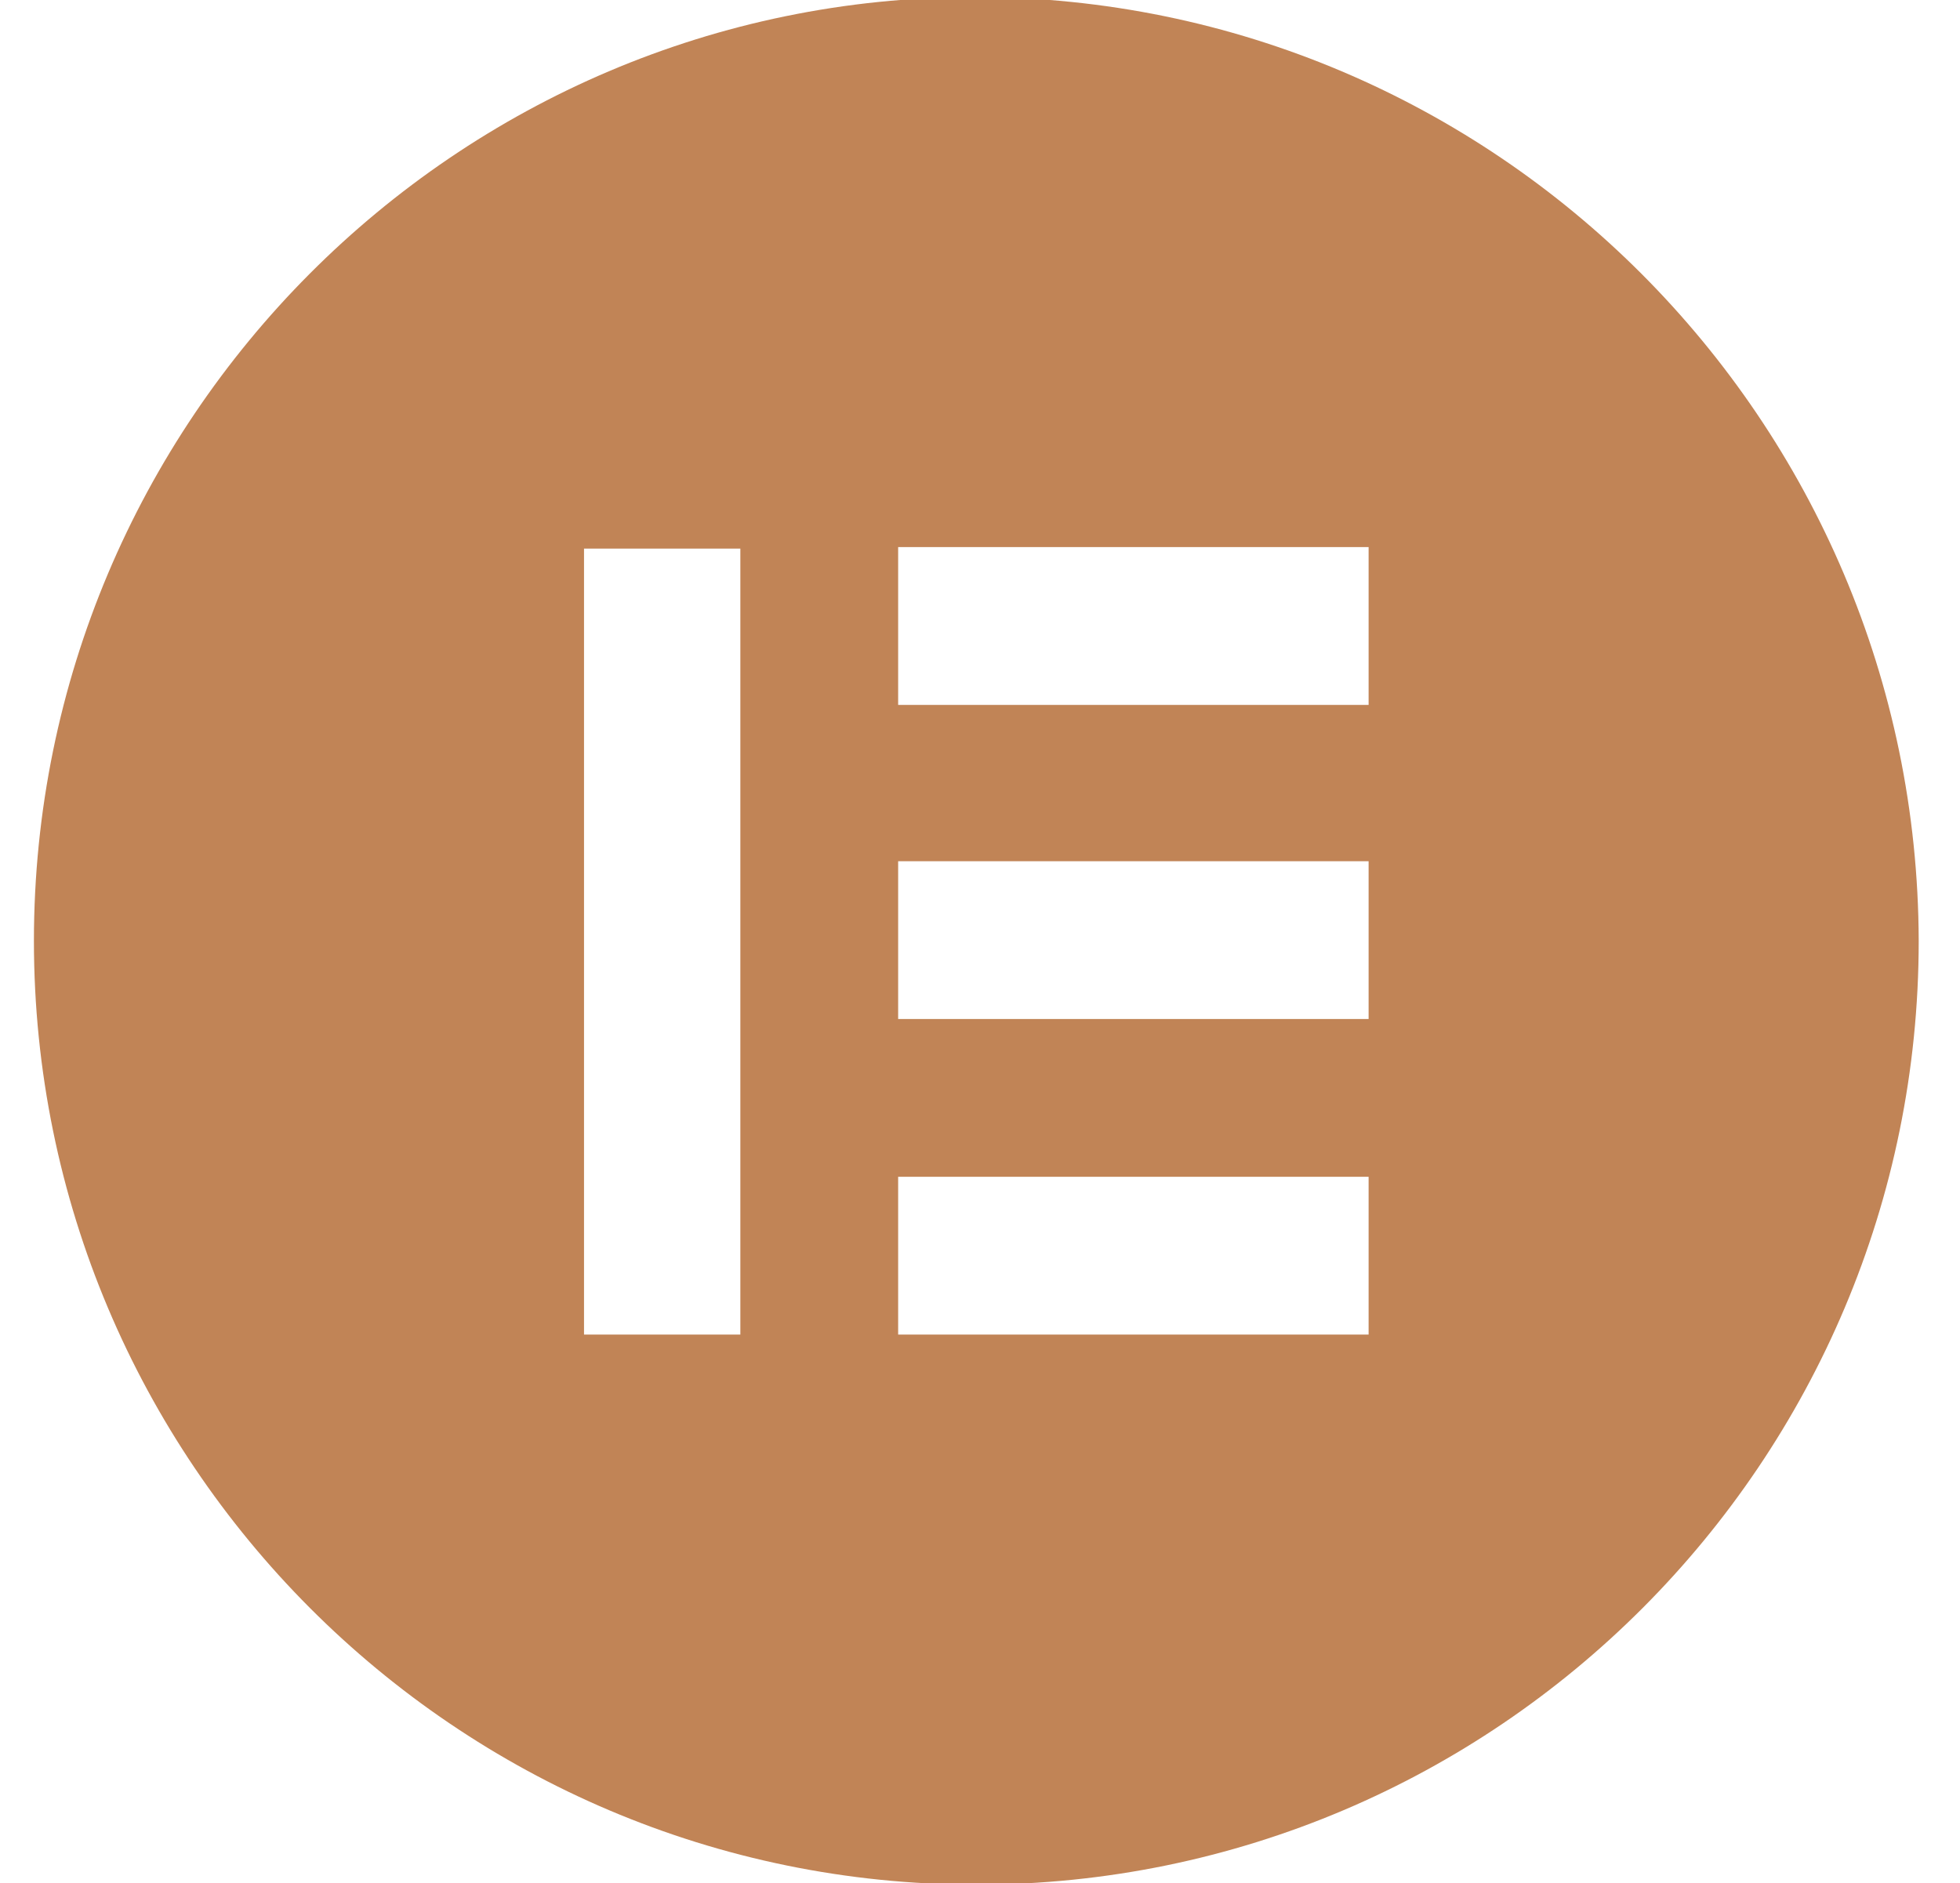 <svg xmlns="http://www.w3.org/2000/svg" id="Layer_1" viewBox="0 0 132.9 127.7"><defs><style>      .st0 {        fill: #c18456;      }    </style></defs><path class="st0" d="M66.1-.2C30.9-.2,2.3,28.5,2.3,63.8s28.6,64,63.9,64,63.9-28.7,63.9-64C130,28.5,101.4-.2,66.1-.2ZM50.2,90.5h-10.6v-53.3h10.6s0,53.3,0,53.3ZM92.8,90.5h-31.9v-10.7h31.9v10.7ZM92.8,69.1h-31.9v-10.7h31.9v10.7ZM92.8,47.8h-31.9v-10.7h31.9v10.7Z"></path></svg>